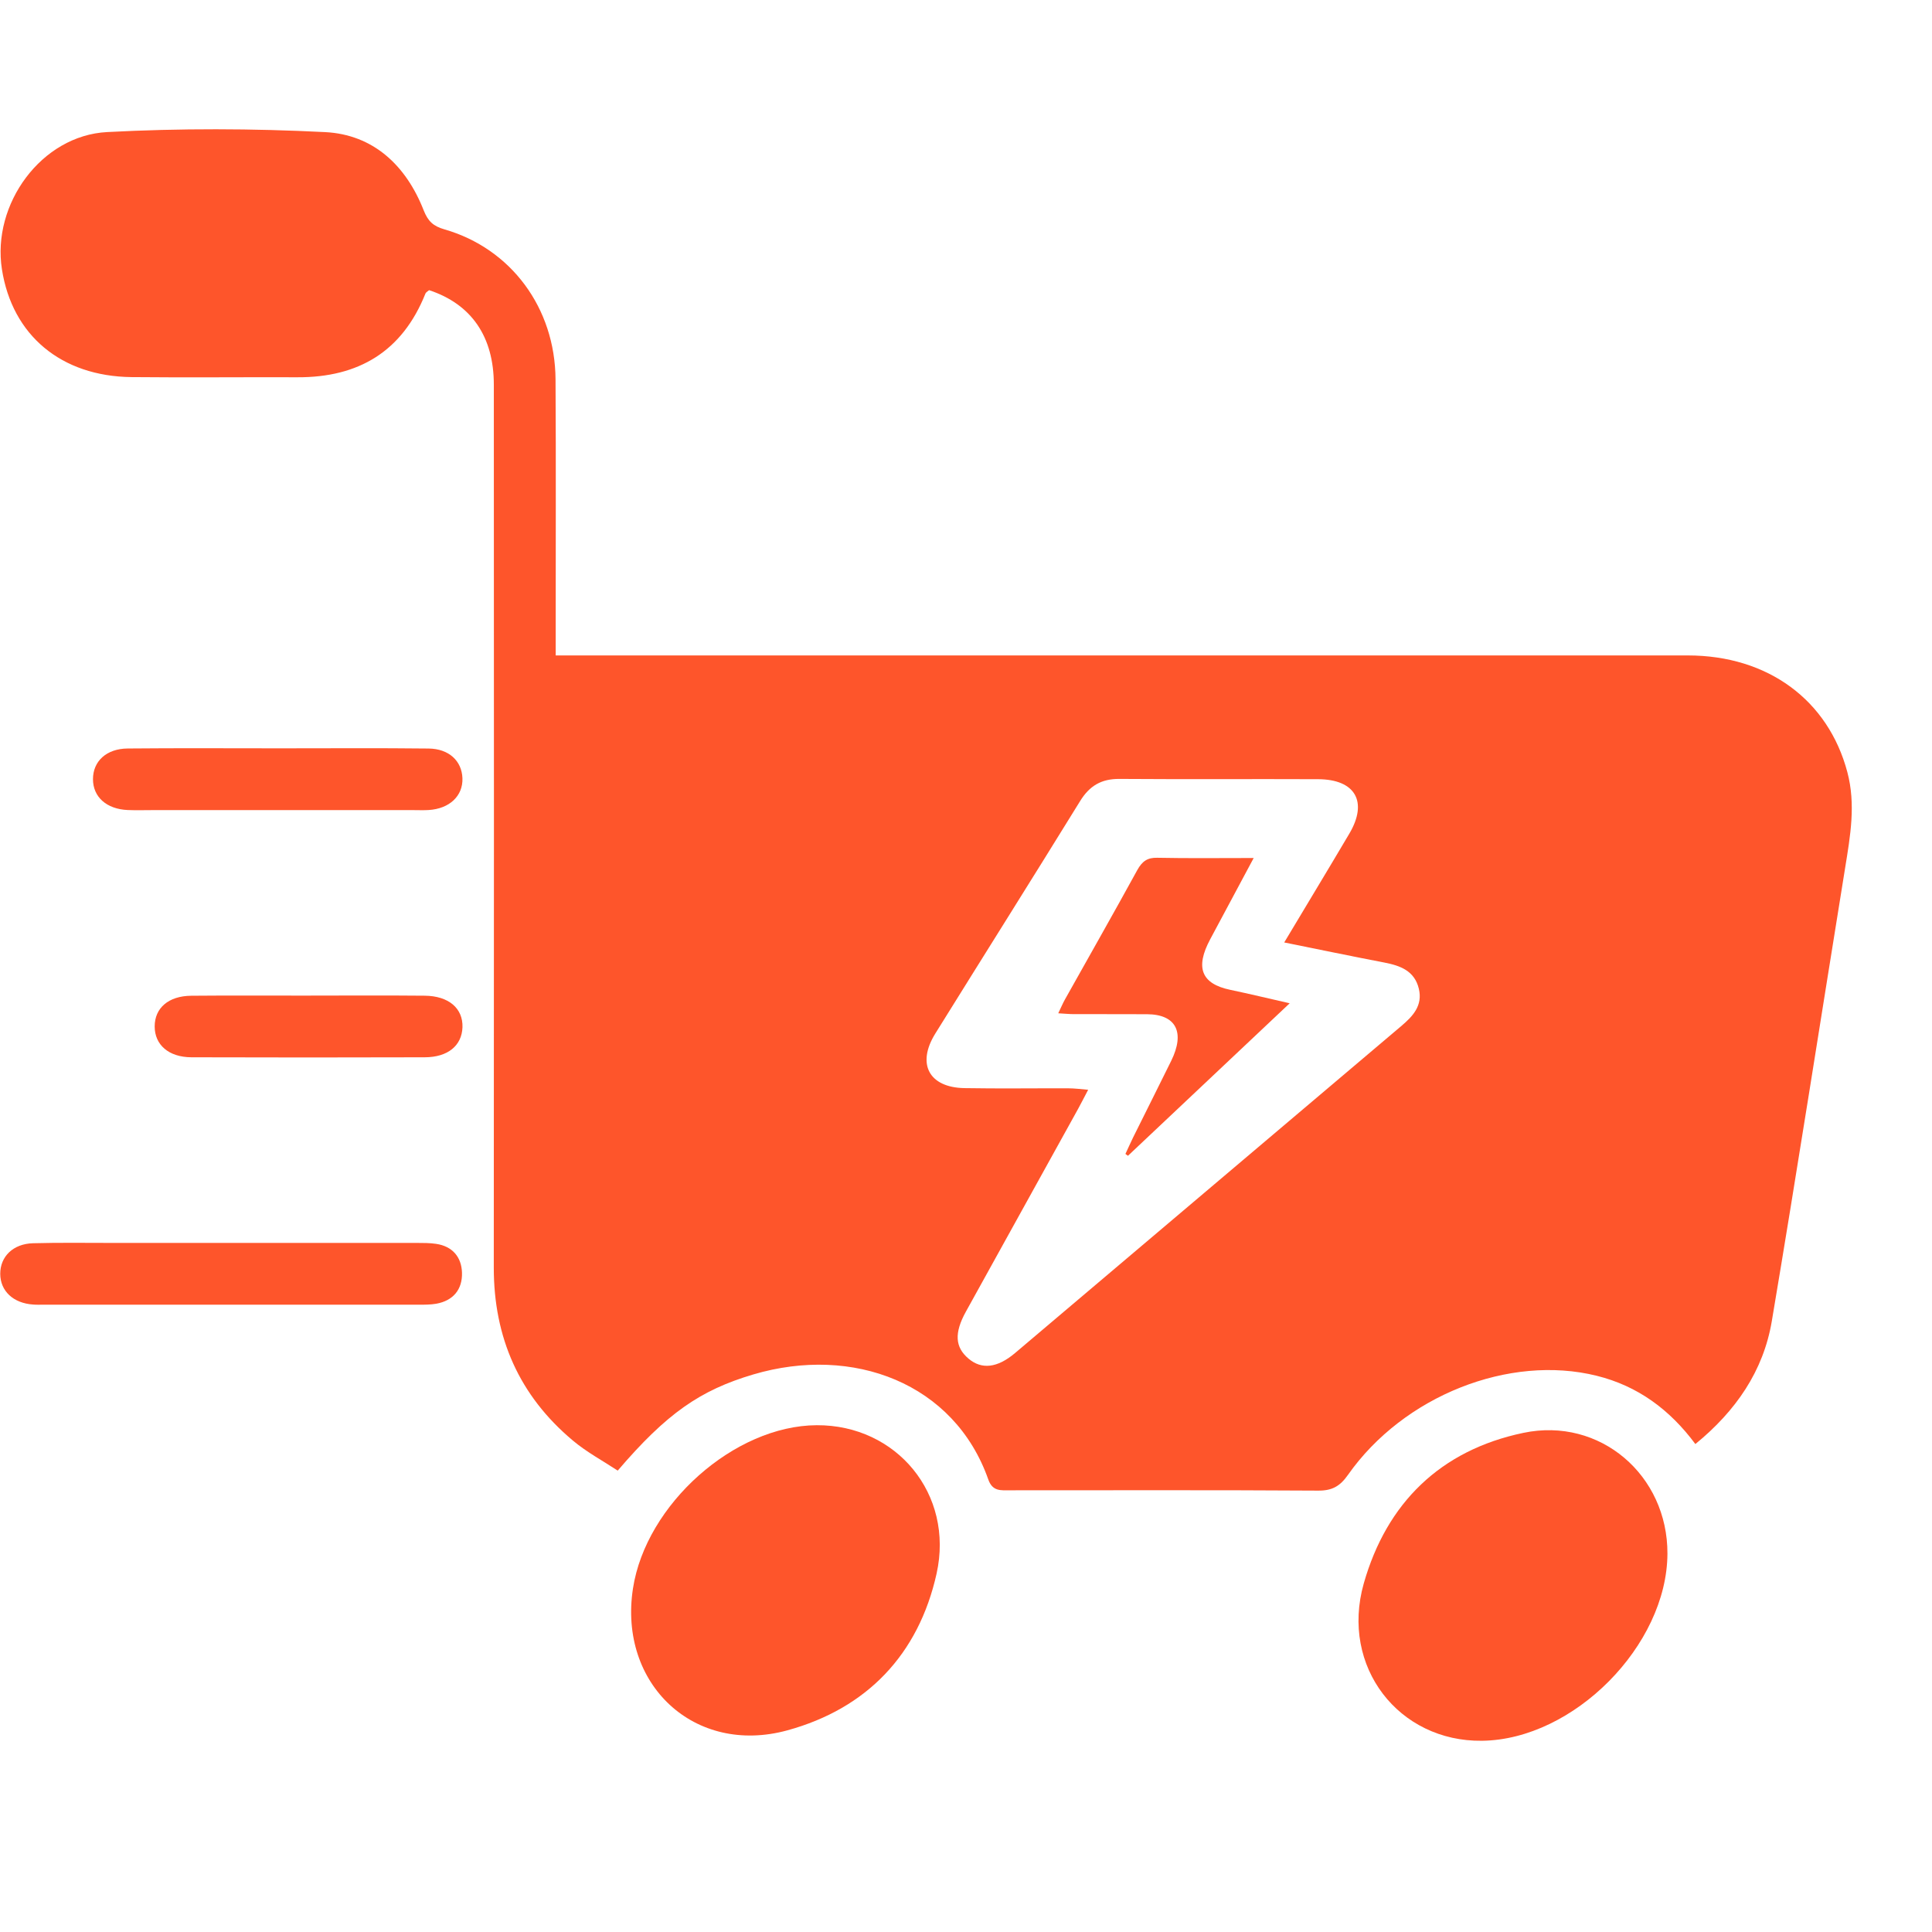 <svg viewBox="0 0 48 48" height="48" width="48" version="1.1" fill="none" xmlns:xlink="http://www.w3.org/1999/xlink" xmlns="http://www.w3.org/2000/svg"><defs><clipPath id="master_svg0_506_659110"><rect rx="0" height="48" width="48" y="0" x="0"></rect></clipPath><clipPath id="master_svg1_506_659111"><rect rx="0" height="40.038" width="46" y="3.211" x="0.006"></rect></clipPath></defs><g clip-path="url(#master_svg0_506_659110)"><g clip-path="url(#master_svg1_506_659111)"><g><path fill-opacity="1" fill="#FE552B" d="M13.805,16.284C14.056,16.284,14.261,16.284,14.464,16.284C23.619,16.284,32.775,16.284,41.931,16.284C43.924,16.284,45.423,17.395,45.897,19.184C46.11,19.986,45.97,20.77,45.842,21.561C45.235,25.315,44.651,29.074,44.02,32.824C43.811,34.063,43.127,35.056,42.121,35.877C41.483,35.018,40.689,34.434,39.671,34.181C37.5,33.641,34.874,34.675,33.49,36.643C33.293,36.923,33.099,37.036,32.754,37.034C30.198,37.018,27.641,37.026,25.084,37.026C24.863,37.026,24.659,37.056,24.554,36.758C23.71,34.361,21.193,33.416,18.718,34.147C17.392,34.539,16.562,35.118,15.347,36.537C14.979,36.294,14.573,36.077,14.229,35.787C12.899,34.671,12.267,33.232,12.268,31.493C12.274,24.181,12.272,16.869,12.269,9.557C12.269,8.365,11.713,7.557,10.661,7.209C10.633,7.235,10.583,7.259,10.569,7.296C9.994,8.733,8.909,9.379,7.391,9.373C6.017,9.368,4.643,9.383,3.269,9.369C1.52,9.35,0.304,8.329,0.048,6.692C-0.207,5.072,1.028,3.365,2.663,3.281C4.463,3.186,6.275,3.191,8.075,3.282C9.274,3.342,10.088,4.11,10.526,5.225C10.633,5.494,10.759,5.617,11.04,5.698C12.698,6.174,13.792,7.653,13.802,9.427C13.815,11.522,13.805,13.618,13.806,15.715C13.806,15.887,13.806,16.059,13.806,16.284L13.805,16.284ZM31.905,23.417C32.461,22.488,32.997,21.603,33.524,20.711C33.991,19.921,33.674,19.363,32.75,19.359C31.105,19.352,29.459,19.364,27.813,19.352C27.365,19.348,27.069,19.522,26.835,19.903C25.644,21.833,24.434,23.753,23.237,25.679C22.769,26.432,23.08,27.018,23.96,27.034C24.822,27.049,25.685,27.036,26.548,27.039C26.695,27.039,26.843,27.059,27.035,27.075C26.927,27.279,26.857,27.42,26.781,27.557C25.854,29.234,24.924,30.911,23.997,32.588C23.704,33.119,23.727,33.472,24.063,33.755C24.387,34.03,24.778,33.99,25.221,33.614C28.418,30.909,31.612,28.202,34.808,25.497C35.1,25.25,35.353,24.985,35.25,24.562C35.142,24.118,34.789,23.991,34.392,23.914C33.579,23.758,32.768,23.589,31.906,23.415L31.905,23.417Z"></path></g><g><path fill-opacity="1" fill="#FE552B" d="M20.291,35.409C22.272,35.398,23.709,37.12,23.269,39.097C22.822,41.105,21.537,42.447,19.565,42.989C17.252,43.624,15.359,41.841,15.726,39.465C16.048,37.372,18.247,35.419,20.29,35.409L20.291,35.409Z"></path></g><g><path fill-opacity="1" fill="#FE552B" d="M41.427,38.602C41.417,40.88,39.099,43.22,36.822,43.249C34.753,43.276,33.296,41.41,33.882,39.342C34.449,37.345,35.785,36.03,37.848,35.599C39.751,35.2,41.435,36.649,41.427,38.602Z"></path></g><g><path fill-opacity="1" fill="#FE552B" d="M5.755,30.88C7.289,30.88,8.822,30.88,10.356,30.88C10.515,30.88,10.676,30.88,10.834,30.903C11.242,30.963,11.466,31.231,11.478,31.62C11.49,32.033,11.263,32.315,10.838,32.391C10.697,32.415,10.552,32.415,10.409,32.415C7.293,32.415,4.178,32.415,1.063,32.415C0.983,32.415,0.903,32.418,0.823,32.411C0.33,32.378,0.007,32.075,0.006,31.648C0.005,31.22,0.324,30.902,0.819,30.888C1.474,30.87,2.129,30.88,2.784,30.88C3.774,30.88,4.765,30.88,5.755,30.88Z"></path></g><g><path fill-opacity="1" fill="#FE552B" d="M6.956,18.592C8.187,18.592,9.416,18.583,10.647,18.597C11.154,18.602,11.473,18.905,11.489,19.333C11.506,19.773,11.168,20.094,10.648,20.125C10.521,20.133,10.392,20.127,10.265,20.127C8.108,20.127,5.952,20.127,3.795,20.127C3.588,20.127,3.379,20.134,3.173,20.125C2.645,20.102,2.31,19.799,2.31,19.358C2.31,18.915,2.641,18.601,3.172,18.596C4.433,18.584,5.696,18.592,6.957,18.592L6.956,18.592Z"></path></g><g><path fill-opacity="1" fill="#FE552B" d="M7.723,24.735C8.666,24.735,9.608,24.729,10.551,24.738C11.149,24.743,11.506,25.053,11.49,25.524C11.473,25.978,11.128,26.267,10.552,26.268C8.62,26.274,6.686,26.274,4.754,26.268C4.189,26.265,3.843,25.957,3.843,25.502C3.843,25.044,4.185,24.744,4.752,24.739C5.742,24.73,6.733,24.736,7.723,24.736L7.723,24.735Z"></path></g><g><path fill-opacity="1" fill="#FE552B" d="M31.147,21.318C30.756,22.048,30.411,22.692,30.067,23.336C29.688,24.044,29.849,24.442,30.565,24.592C31.036,24.691,31.506,24.804,32.042,24.926C30.67,26.219,29.347,27.467,28.024,28.715C28.003,28.699,27.983,28.684,27.961,28.669C28.025,28.534,28.084,28.397,28.15,28.263C28.465,27.628,28.784,26.995,29.097,26.359C29.448,25.647,29.22,25.203,28.5,25.198C27.896,25.194,27.291,25.198,26.687,25.196C26.57,25.196,26.453,25.184,26.292,25.175C26.36,25.034,26.403,24.93,26.457,24.834C27.057,23.762,27.665,22.695,28.256,21.616C28.379,21.393,28.513,21.306,28.748,21.311C29.52,21.327,30.292,21.317,31.145,21.317L31.147,21.318Z"></path></g></g></g></svg>